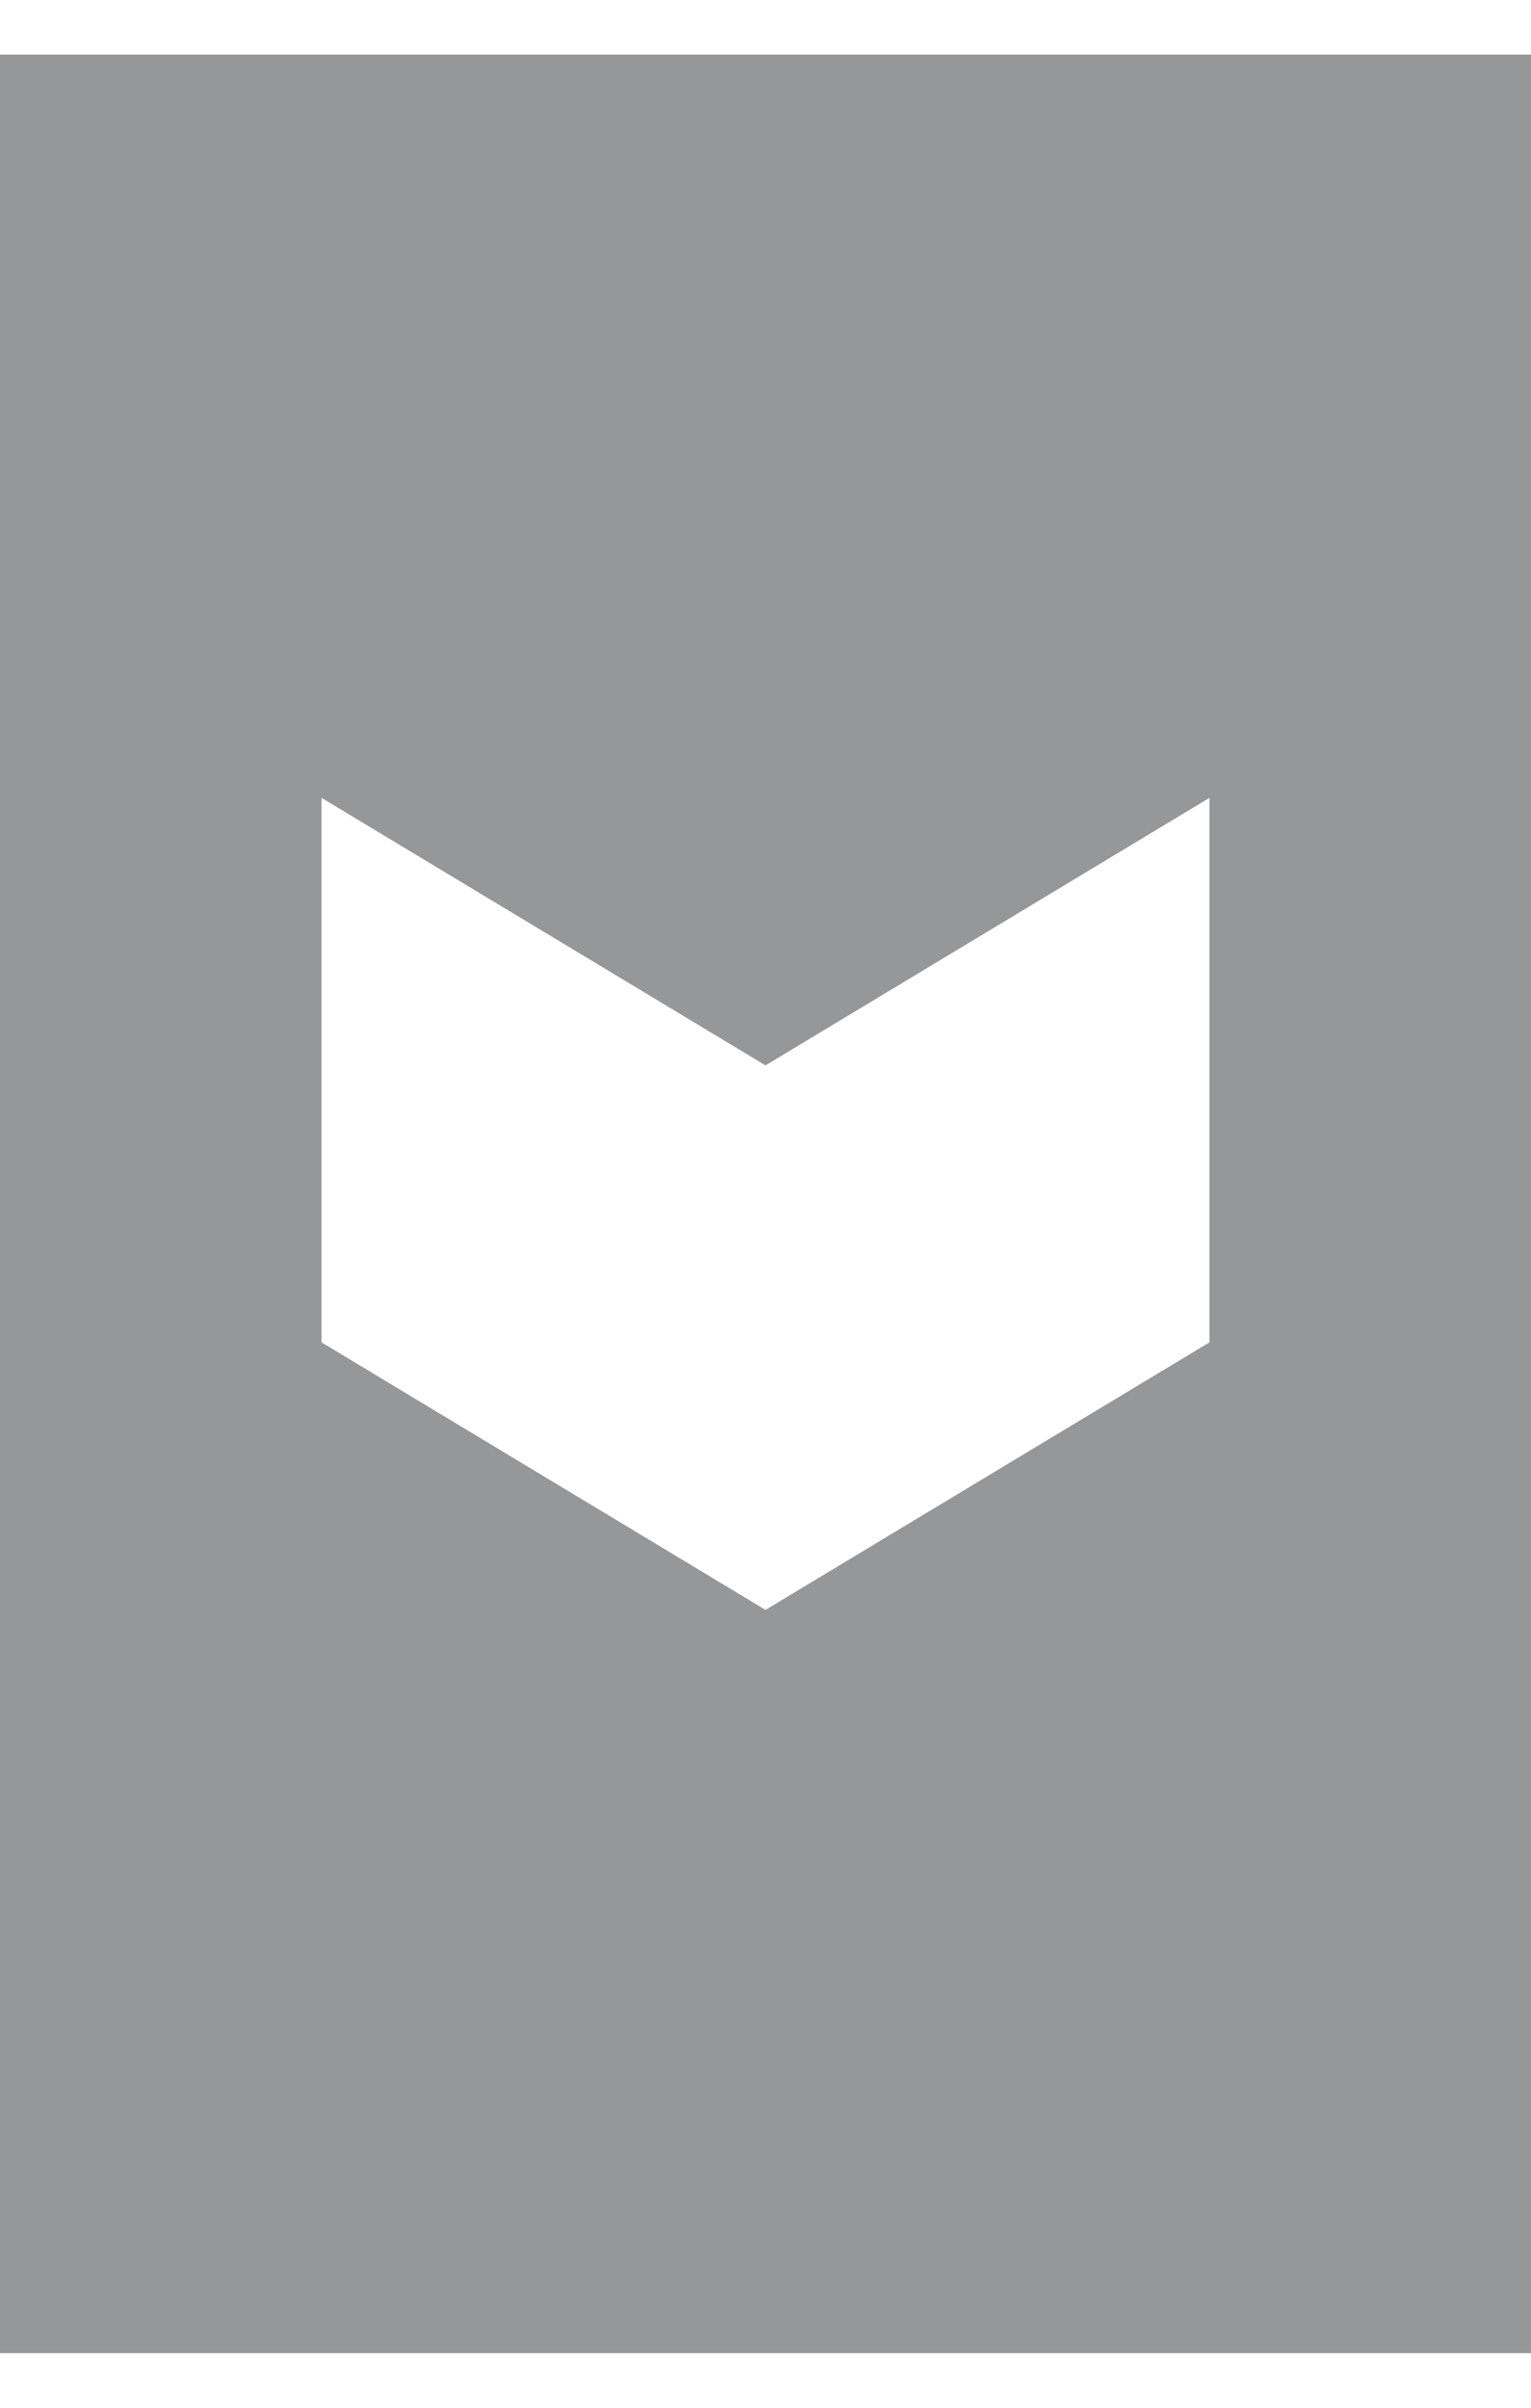 <?xml version="1.0" encoding="UTF-8" standalone="no"?>
<svg width="140px" height="220px" viewBox="0 0 200 300" version="1.1" xmlns="http://www.w3.org/2000/svg" xmlns:xlink="http://www.w3.org/1999/xlink" xmlns:sketch="http://www.bohemiancoding.com/sketch/ns">
    <rect x="0" y="0" width="200" height="300" fill="#333333" stroke="none"/>
    <!-- Generator: Sketch 3.3 (11970) - http://www.bohemiancoding.com/sketch -->
    <title>v</title>
    <desc>Created with Sketch.</desc>
    <defs></defs>
    <g id="Page-1" stroke="none" stroke-width="1" fill="none" fill-rule="evenodd" sketch:type="MSPage">
        <g id="v" sketch:type="MSArtboardGroup">
            <g id="Rectangle-867-Copy-2-+-Polygon-92-Copy" sketch:type="MSLayerGroup">
                <rect id="Rectangle-867-Copy-2" opacity="0.6" fill="#D8DADC" sketch:type="MSShapeGroup" x="0" y="0" width="200" height="300"></rect>
                <path d="M158,168.075 L100,203 L100,131.925 L158,97 L158,168.075 Z M42,168.075 L100,203 L100,131.925 L42,97 L42,168.075 Z" id="Polygon-92-Copy" fill="#FFFFFF" sketch:type="MSShapeGroup"></path>
            </g>
        </g>
    </g>
</svg>